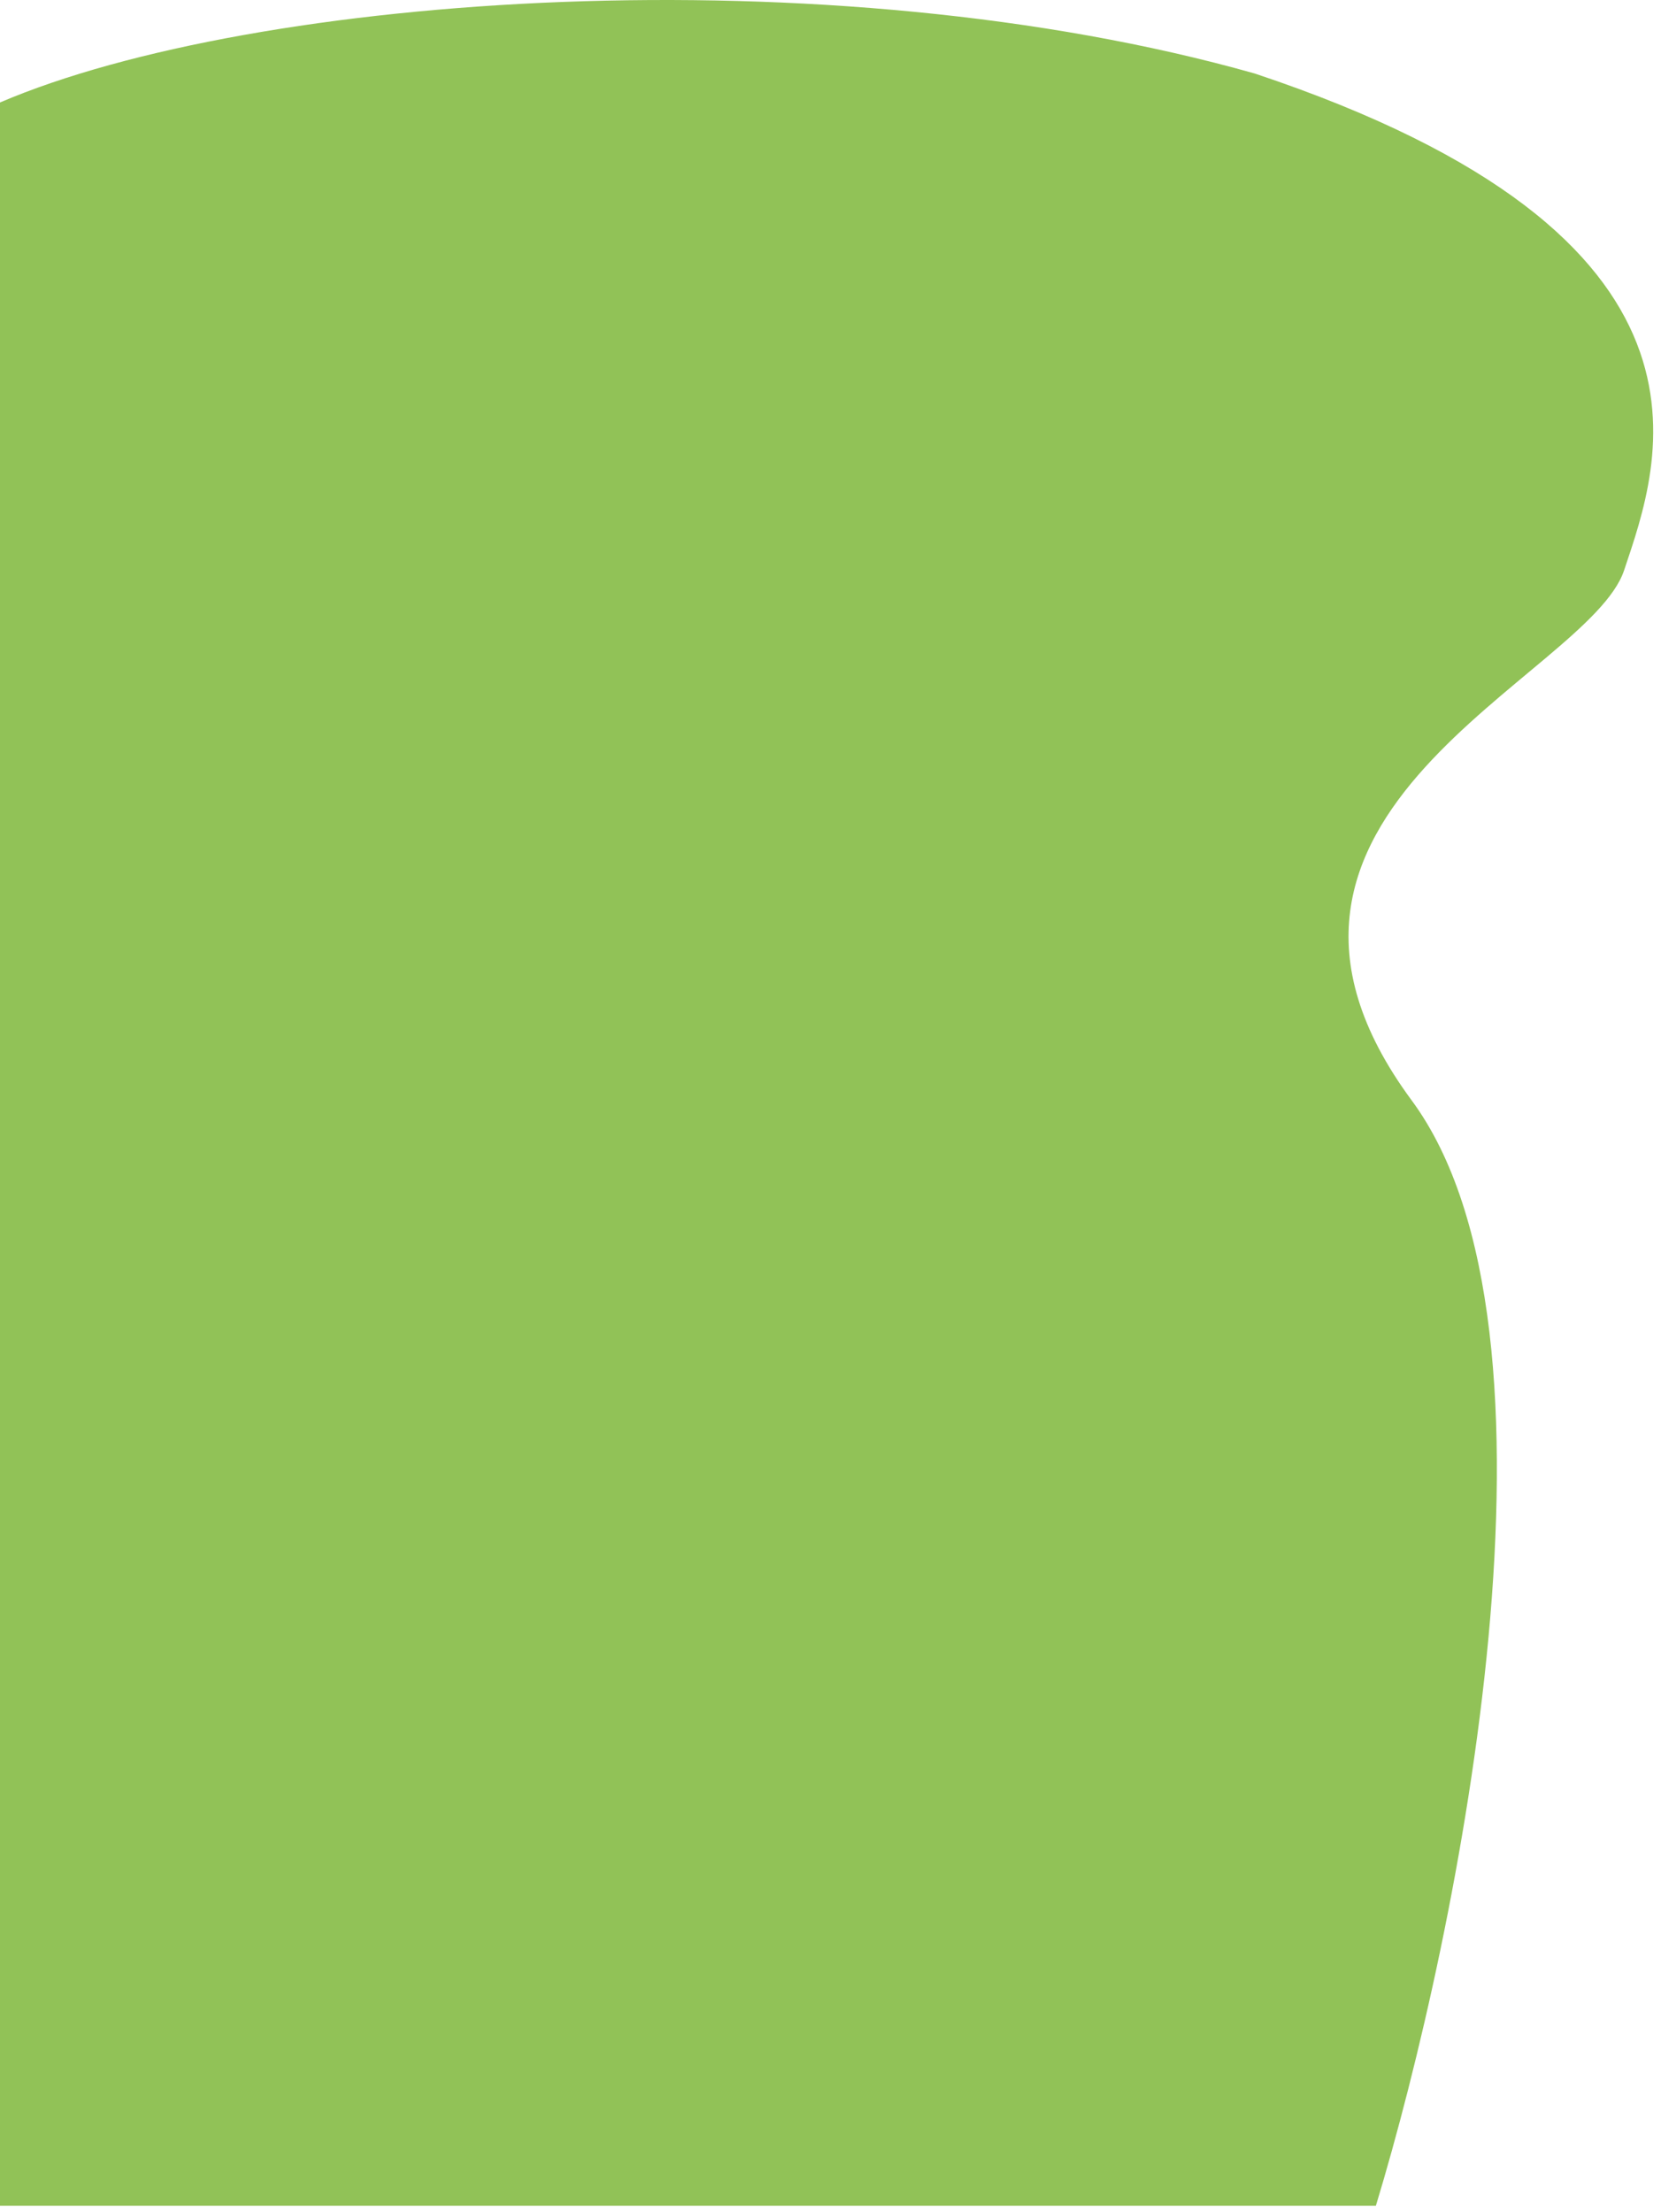 <?xml version="1.0" encoding="utf-8"?>
<svg xmlns="http://www.w3.org/2000/svg" fill="none" height="100%" overflow="visible" preserveAspectRatio="none" style="display: block;" viewBox="0 0 205 273" width="100%">
<path d="M154.865 9.074C102.268 -5.797 31.447 -0.808 0 12.646V272.203H169.812C180.022 238.568 195.198 164.196 174.223 135.788C148.004 100.277 196.032 83.589 200.442 70.393C204.853 57.198 215.39 29.255 154.865 9.074Z" fill="#91C257" id="Vector 583"/>
</svg>